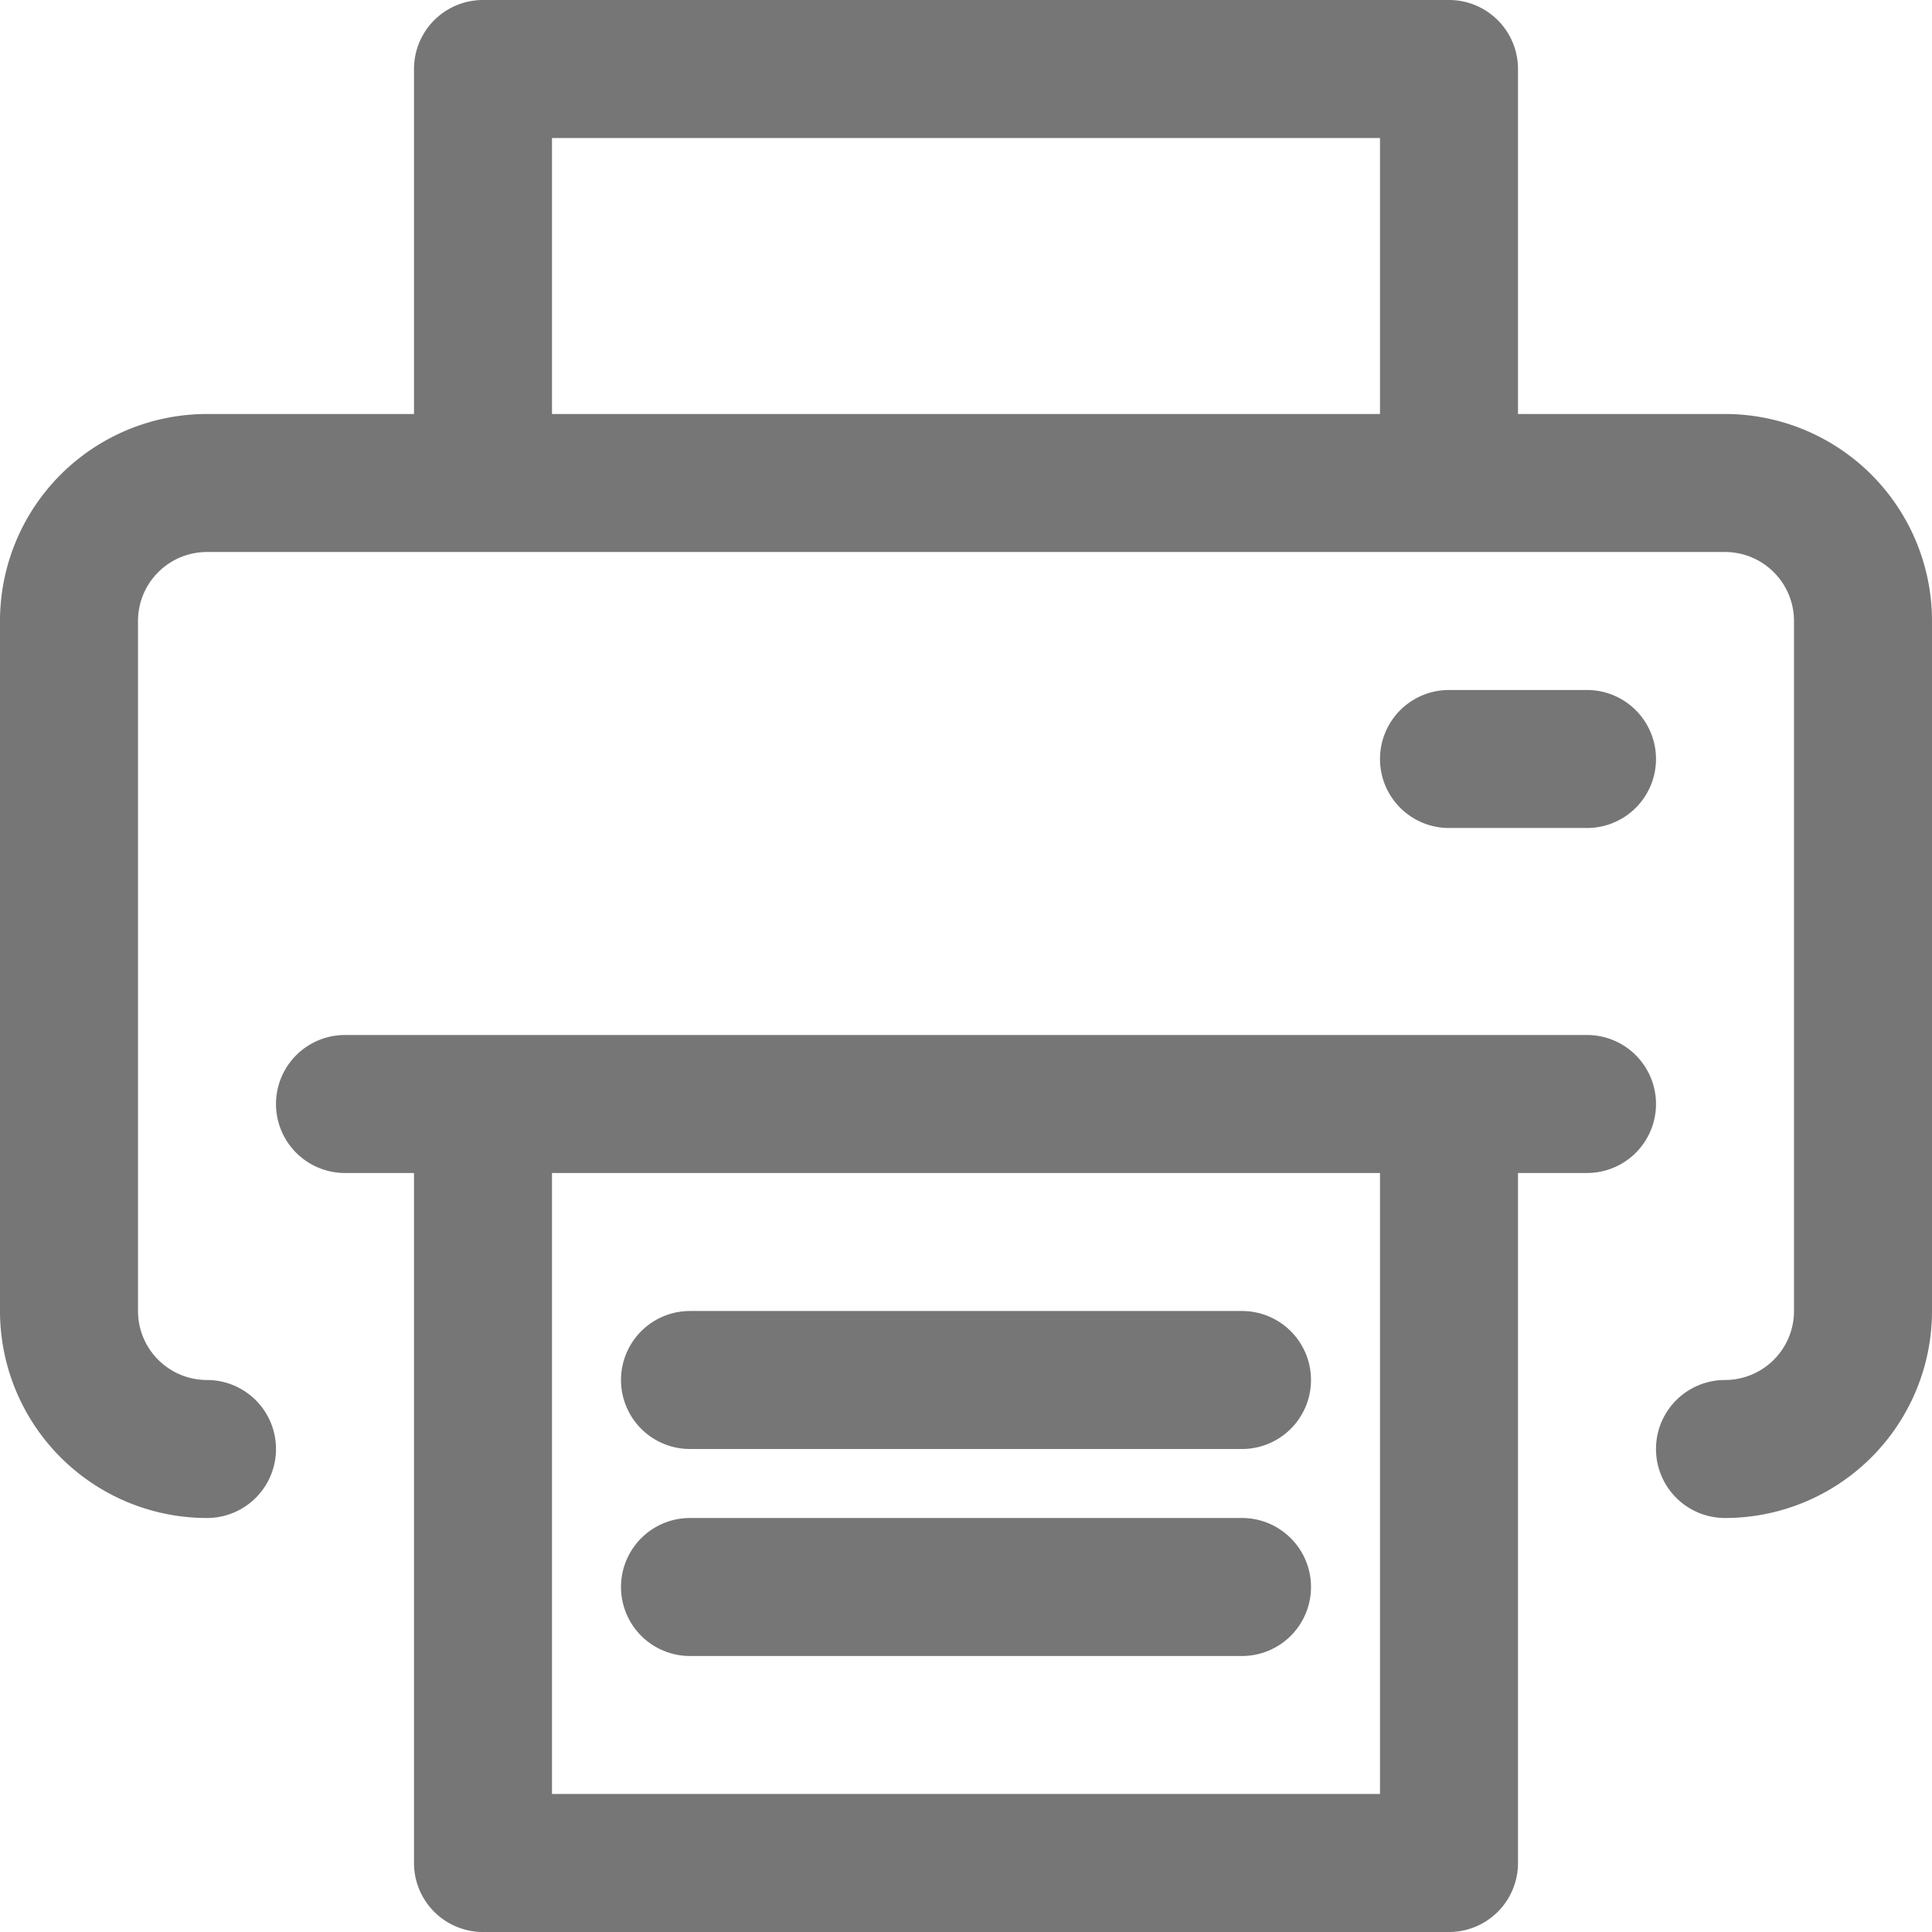 <?xml version="1.0" encoding="UTF-8"?>
<svg xmlns="http://www.w3.org/2000/svg" width="28" height="28" viewBox="0 0 28 28">
  <defs>
    <clipPath id="dkllbcy9ia">
      <path data-name="Rectangle 845" style="fill:#767676" d="M0 0h28v28H0z"></path>
    </clipPath>
  </defs>
  <g data-name="Group 2531" style="clip-path:url(#dkllbcy9ia)">
    <path data-name="Path 1709" d="M10 24h8a1 1 0 0 0 0-2h-8a1 1 0 0 0 0 2" style="fill:#767676"></path>
    <path data-name="Path 1710" d="M25 6h-3V1a1 1 0 0 0-1-1H7a1 1 0 0 0-1 1v5H3a3 3 0 0 0-3 3v10a3 3 0 0 0 3 3 1 1 0 0 0 0-2 1 1 0 0 1-1-1V9a1 1 0 0 1 1-1h22a1 1 0 0 1 1 1v10a1 1 0 0 1-1 1 1 1 0 0 0 0 2 3 3 0 0 0 3-3V9a3 3 0 0 0-3-3M8 2h12v4H8z" style="fill:#767676"></path>
    <path data-name="Path 1711" d="M23 15H5a1 1 0 0 0 0 2h1v10a1 1 0 0 0 1 1h14a1 1 0 0 0 1-1V17h1a1 1 0 0 0 0-2m-3 11H8v-9h12z" style="fill:#767676"></path>
    <path data-name="Path 1712" d="M10 21h8a1 1 0 0 0 0-2h-8a1 1 0 0 0 0 2" style="fill:#767676"></path>
    <path data-name="Path 1713" d="M23 12a1 1 0 0 0 0-2h-2a1 1 0 0 0 0 2z" style="fill:#767676"></path>
  </g>
</svg>
